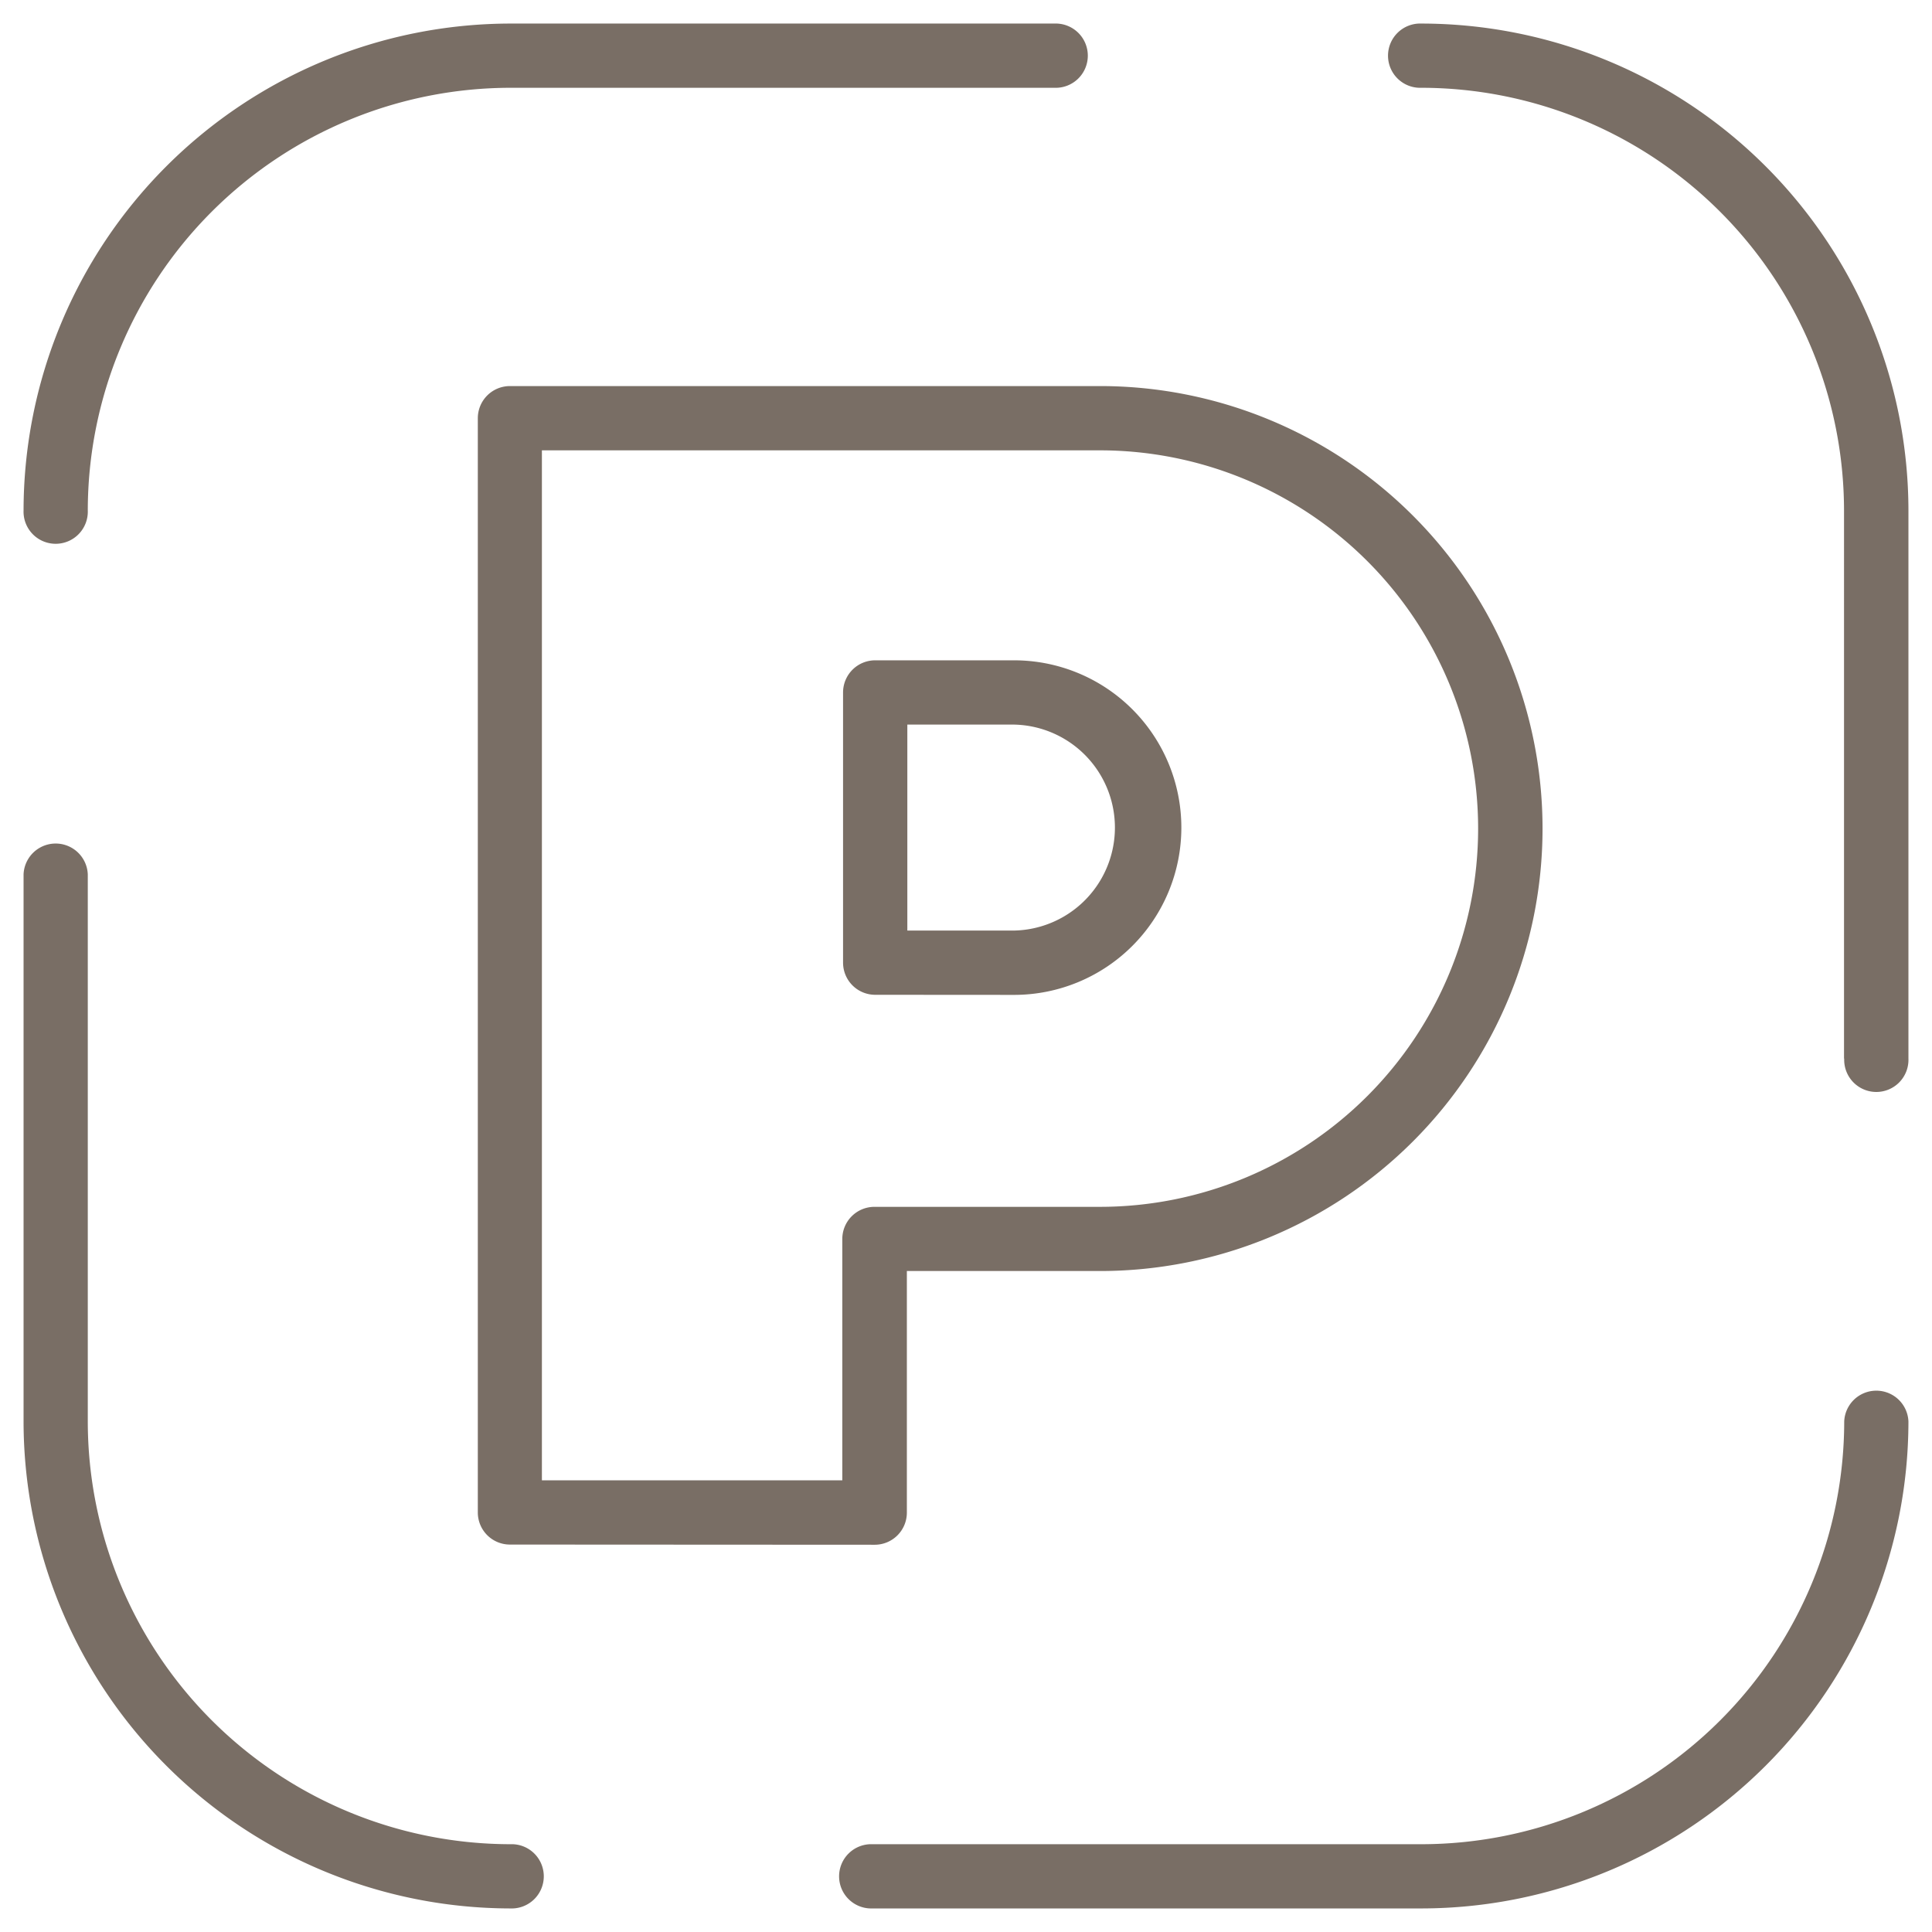 <svg xmlns="http://www.w3.org/2000/svg" width="41" height="41" viewBox="0 0 41 41">
  <path id="Unione_14" data-name="Unione 14" d="M18.015,40a.682.682,0,1,1,0-1.363H29.668a8.979,8.979,0,0,0,8.969-8.969.682.682,0,0,1,1.363,0A10.344,10.344,0,0,1,29.668,40ZM0,29.668V18.057a.682.682,0,0,1,1.363,0V29.668a8.979,8.979,0,0,0,8.969,8.969.682.682,0,1,1,0,1.363A10.344,10.344,0,0,1,0,29.668Zm10.322,2.61a.681.681,0,0,1-.682-.682V8.375a.682.682,0,0,1,.682-.682H22.845a9.39,9.39,0,1,1,0,18.78h-4.1V31.6a.682.682,0,0,1-.682.682ZM11,30.915h6.375V25.793a.682.682,0,0,1,.681-.682h4.785a8.027,8.027,0,0,0,0-16.054H11Zm27.633-8.951V10.332a8.979,8.979,0,0,0-8.969-8.969.682.682,0,1,1,0-1.363A10.344,10.344,0,0,1,40,10.332V21.965a.682.682,0,1,1-1.363,0ZM18.073,20.611a.682.682,0,0,1-.682-.682V14.195a.682.682,0,0,1,.682-.682h2.947a3.549,3.549,0,0,1,0,7.1Zm.682-1.363h2.266a2.186,2.186,0,0,0,0-4.371H18.755ZM0,10.332A10.344,10.344,0,0,1,10.332,0H21.877a.682.682,0,1,1,0,1.363H10.332a8.979,8.979,0,0,0-8.969,8.969.682.682,0,1,1-1.363,0Z" transform="translate(0.5 0.5)" fill="#796e65" stroke="rgba(0,0,0,0)" stroke-miterlimit="10" stroke-width="1"/>
</svg>
